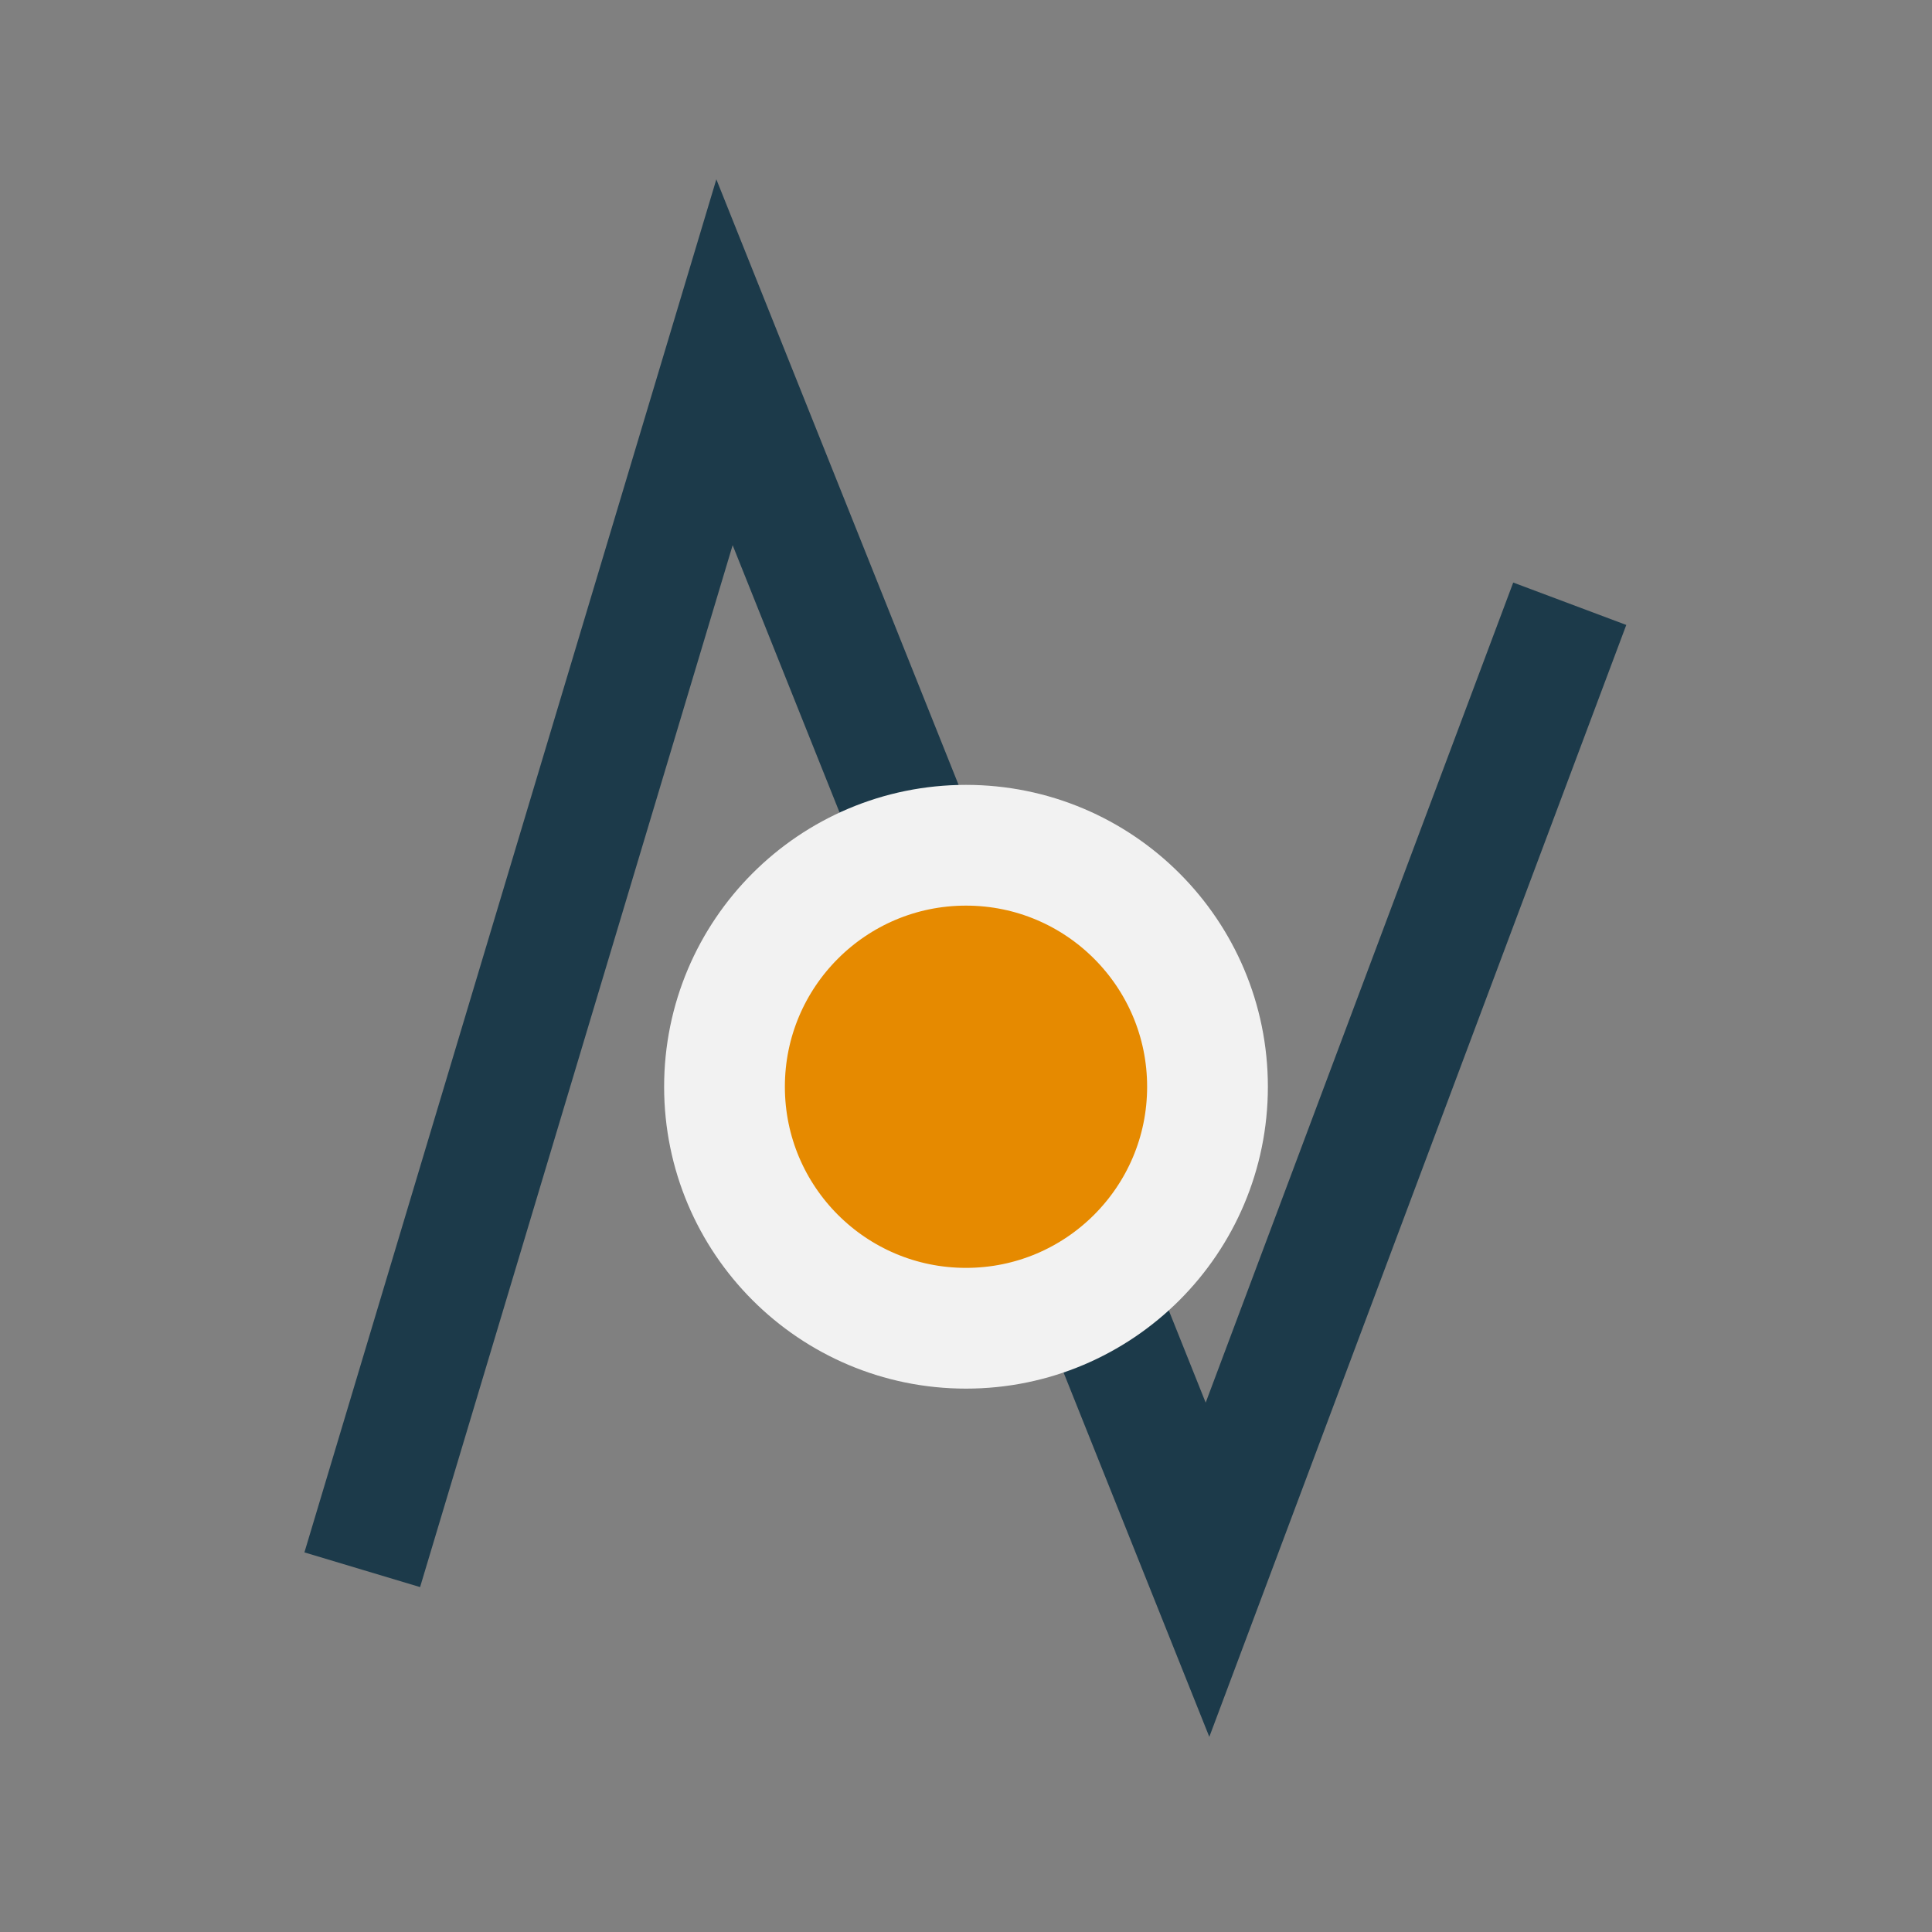 <?xml version="1.0" encoding="UTF-8"?>
<svg xmlns="http://www.w3.org/2000/svg" width="32" height="32" viewBox="0 0 32 32"><rect x="0" y="0" width="32" height="32" fill="#808080" stroke="none"/><path d="M6 26l6-20 8 20 6-16" stroke="#1C3A4A" stroke-width="2" fill="none"/><circle cx="16" cy="18" r="4" fill="#E68A00" stroke="#F2F2F2" stroke-width="2"/></svg>